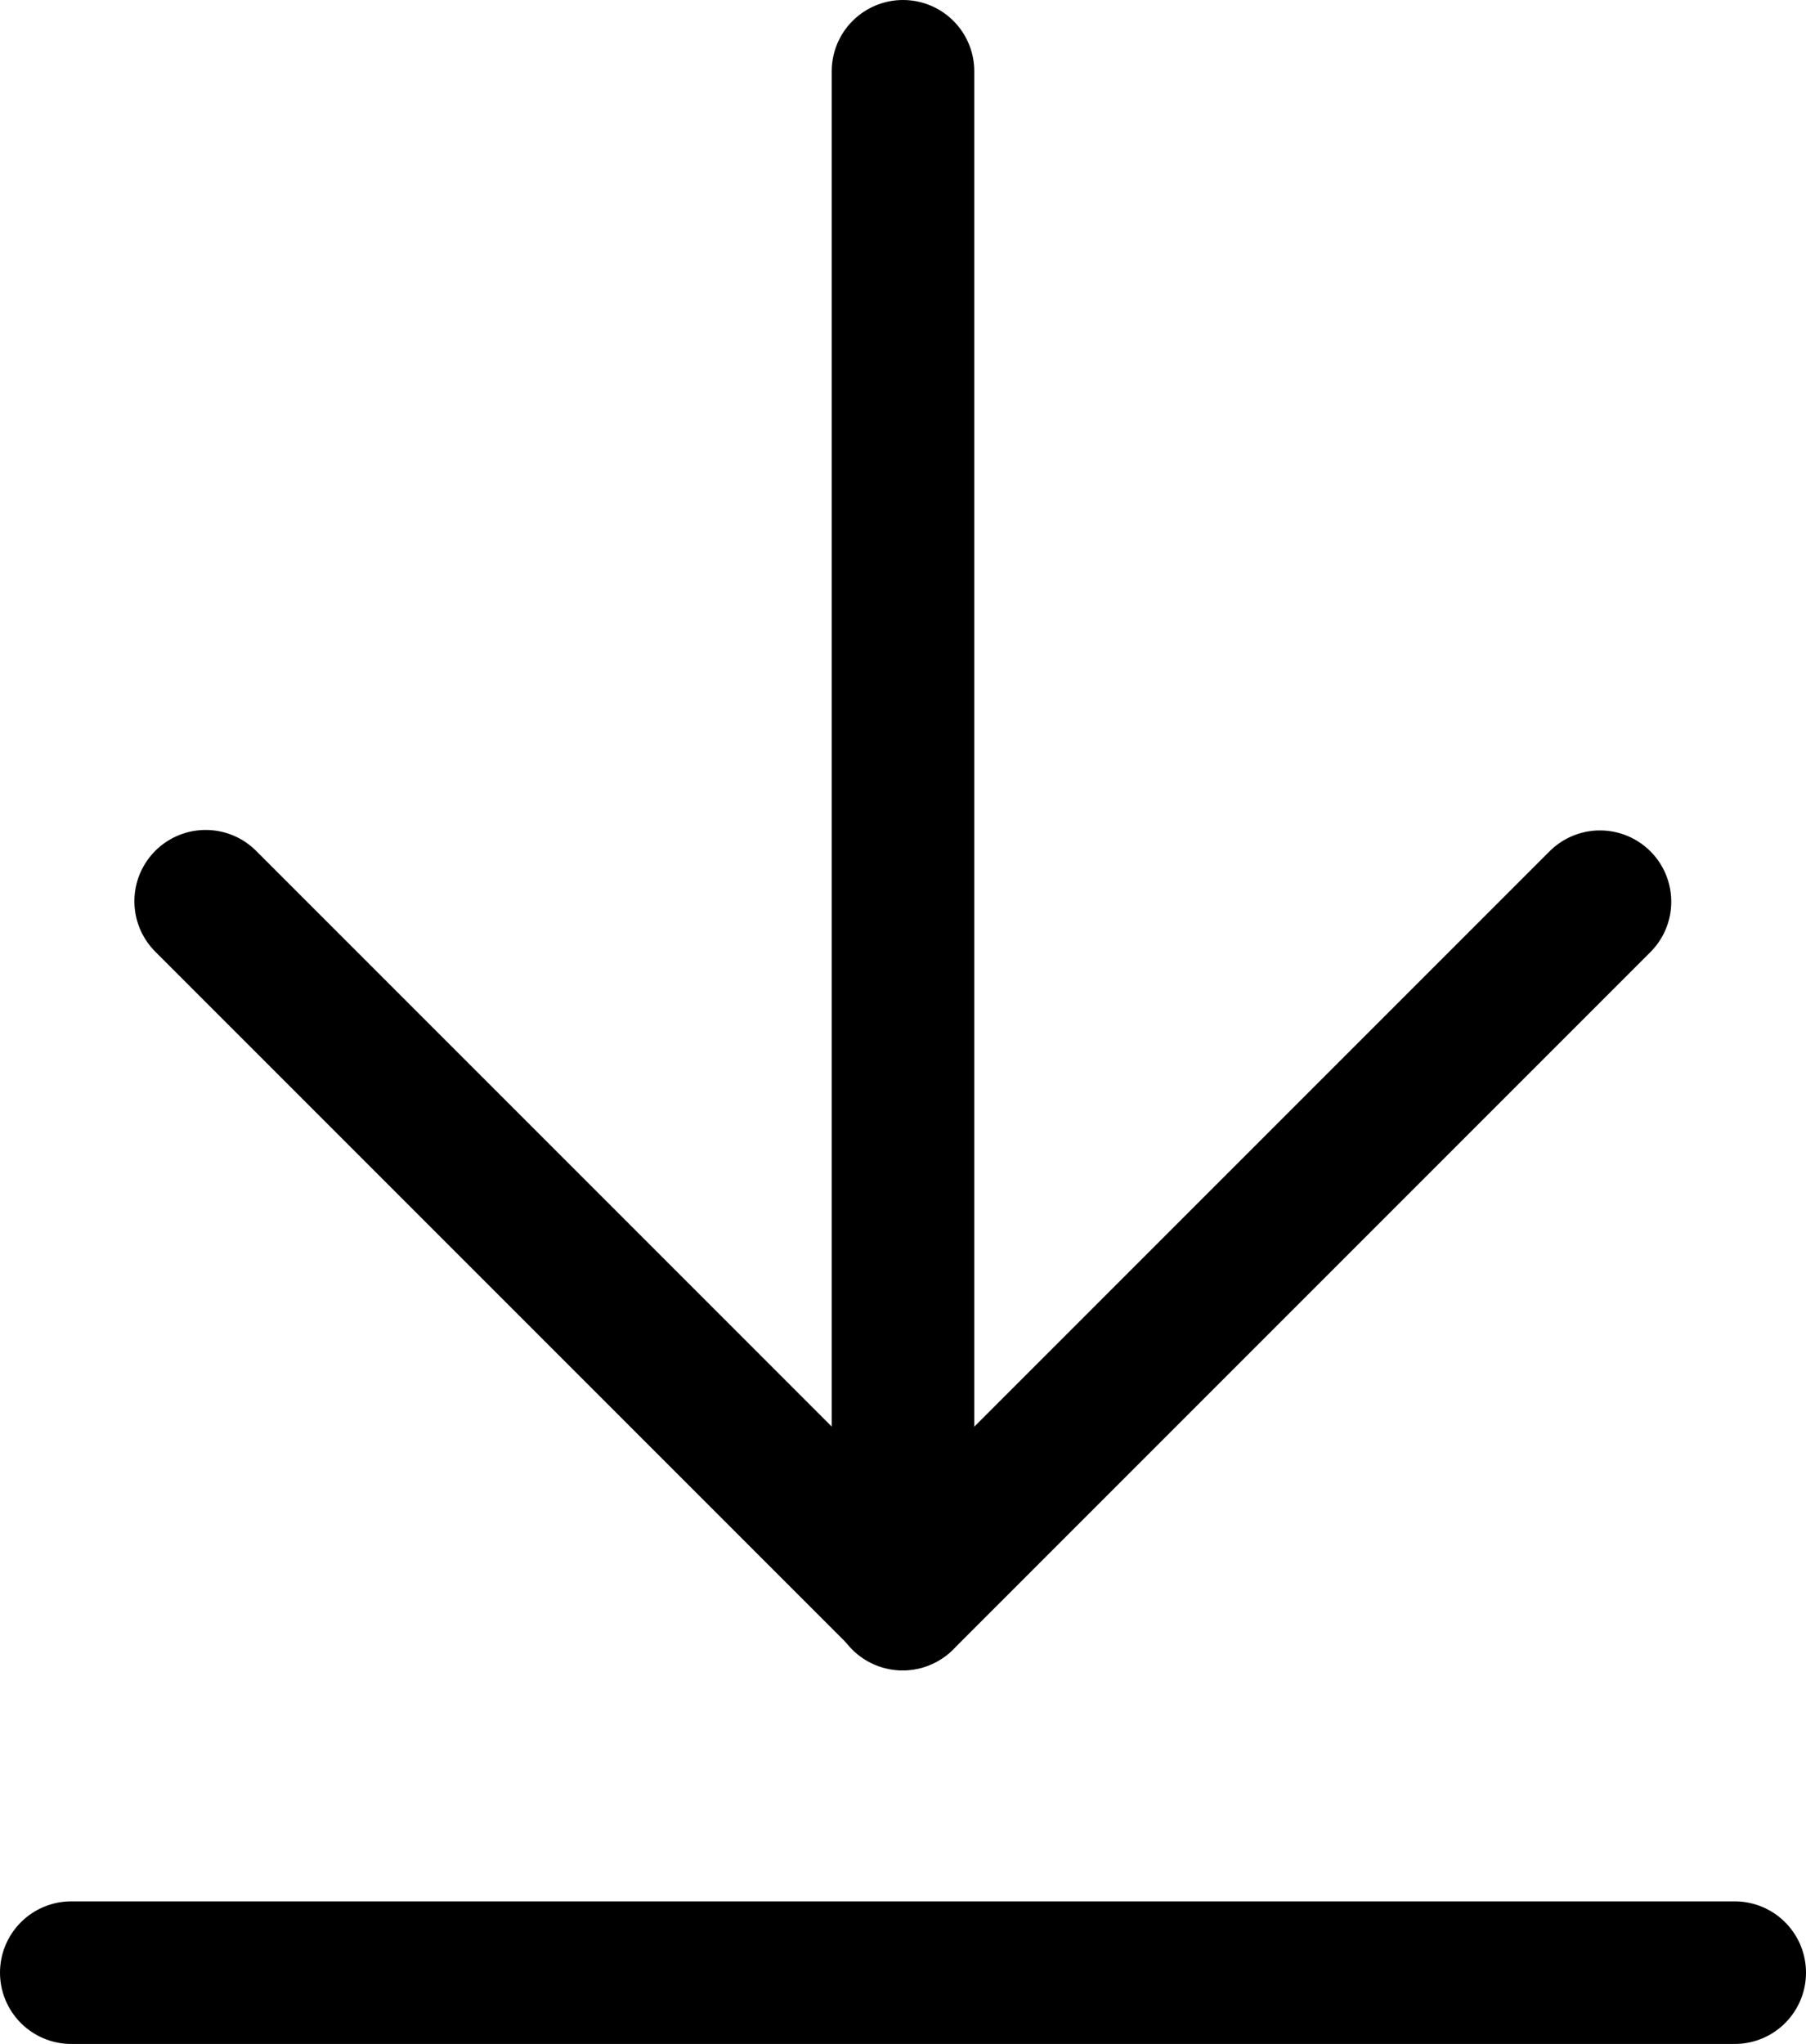 <svg xmlns="http://www.w3.org/2000/svg" width="15.2" height="17.2" viewBox="0 0 15.2 17.2">
  <g id="Group_162" data-name="Group 162" transform="translate(-1236.4 -4011.4)">
    <g id="Group_124" data-name="Group 124">
      <g id="Group_122" data-name="Group 122" transform="translate(407.5 -1084.5)">
        <line id="Line_334" data-name="Line 334" x2="14" transform="translate(829.5 5112.5)" fill="none" stroke="#000" stroke-linecap="round" stroke-width="1.2"/>
      </g>
      <g id="Group_123" data-name="Group 123">
        <path id="Path_28" data-name="Path 28" d="M0,0V12.658" transform="translate(1244 4012)" fill="none" stroke="#000" stroke-linecap="round" stroke-width="1.2"/>
        <path id="Path_29" data-name="Path 29" d="M0,0V8.3" transform="translate(1249.866 4018.988) rotate(45)" fill="none" stroke="#000" stroke-linecap="round" stroke-width="1.2"/>
        <path id="Path_30" data-name="Path 30" d="M0,8.3V0" transform="translate(1244 4024.853) rotate(135)" fill="none" stroke="#000" stroke-linecap="round" stroke-width="1.2"/>
      </g>
    </g>
  </g>
</svg>
